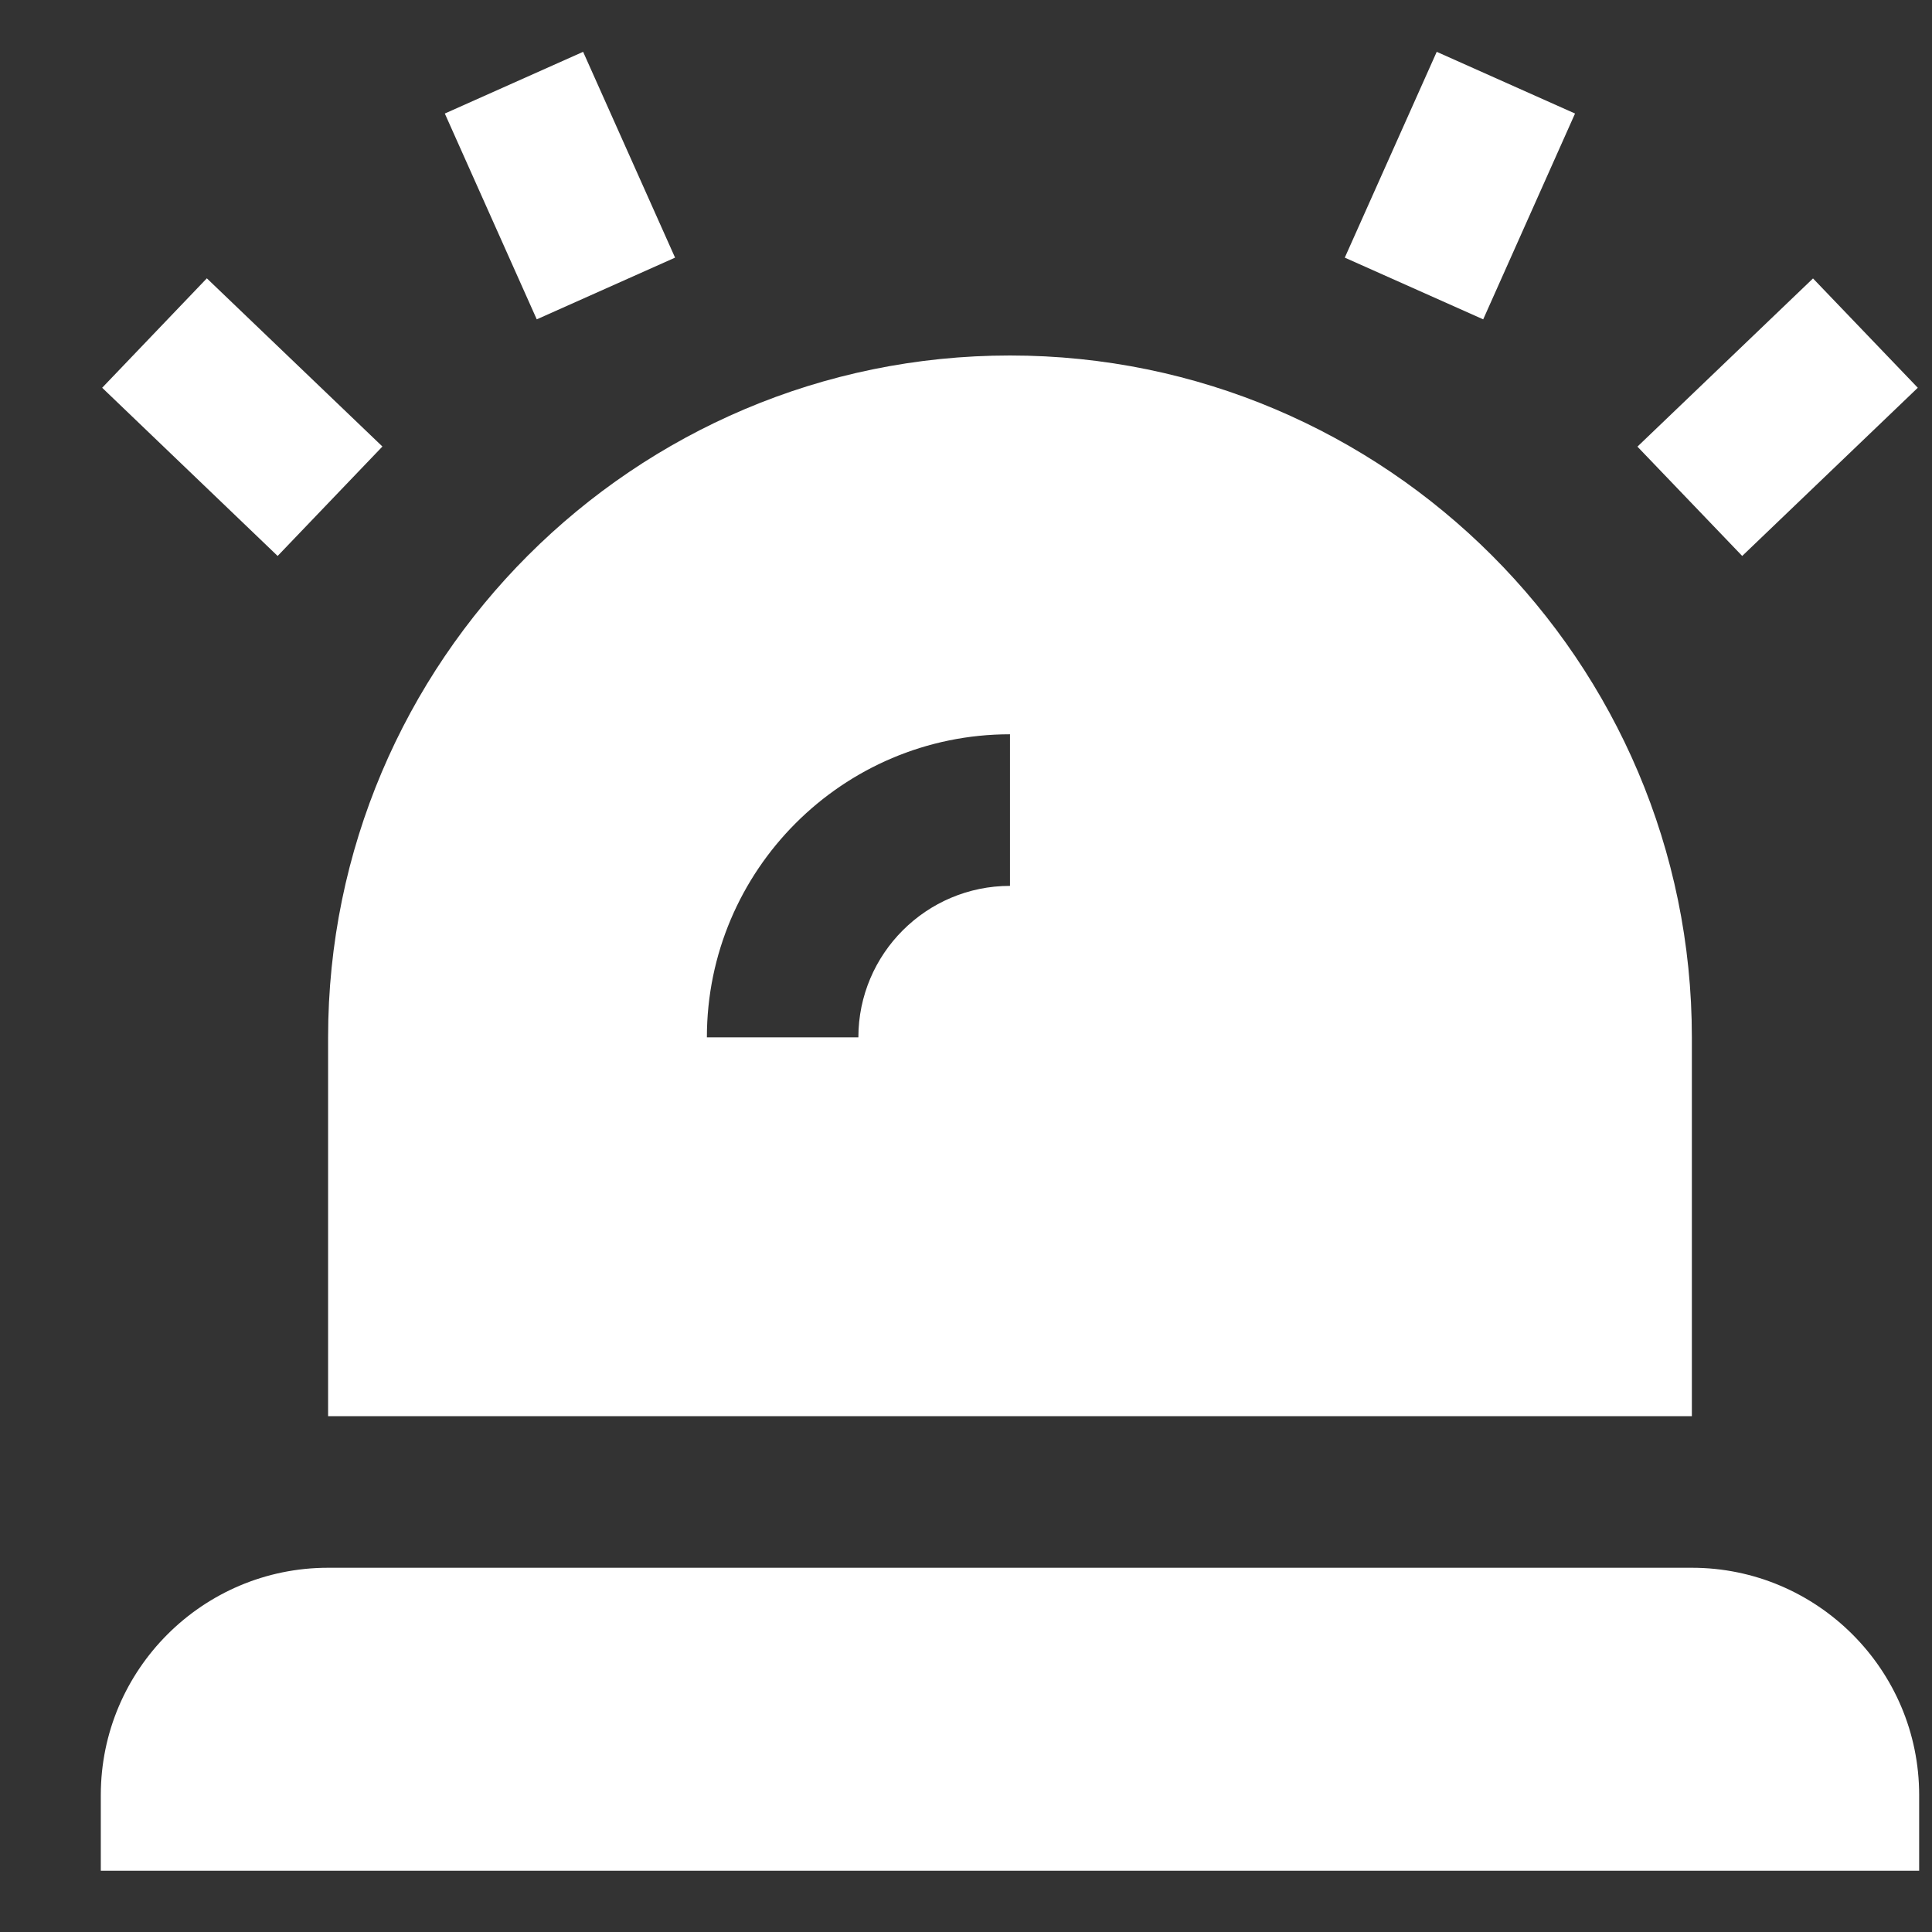<?xml version="1.0" encoding="UTF-8"?> <svg xmlns="http://www.w3.org/2000/svg" width="17" height="17" viewBox="0 0 17 17" fill="none"><rect x="0" y="0" width="17" height="17" fill="#333333" stroke="none"/><g clip-path="url(#clip0_494_80946)"><path d="M16.887 16.461H0.887V15.795C0.887 14.692 1.784 13.795 2.887 13.795H14.887C15.989 13.795 16.887 14.692 16.887 15.795V16.461ZM3.365 3.929L1.82 2.449L0.899 3.412L2.443 4.892L3.365 3.929ZM5.94 2.267L5.131 0.456L3.914 0.999L4.723 2.81L5.94 2.267ZM16.875 3.412L15.953 2.45L14.408 3.93L15.33 4.892L16.875 3.412ZM13.859 0.999L12.642 0.456L11.833 2.267L13.051 2.81L13.859 0.999ZM14.887 9.128C14.887 5.819 12.195 3.128 8.887 3.128C5.578 3.128 2.887 5.819 2.887 9.128V12.461H14.887V9.128ZM8.887 7.795C8.151 7.795 7.553 8.393 7.553 9.128H6.22C6.22 7.657 7.416 6.461 8.887 6.461V7.795Z" fill="white"></path></g><defs><clipPath id="clip0_494_80946"><rect width="16" height="16" fill="white" transform="translate(0.887 0.461)"></rect></clipPath></defs></svg> 